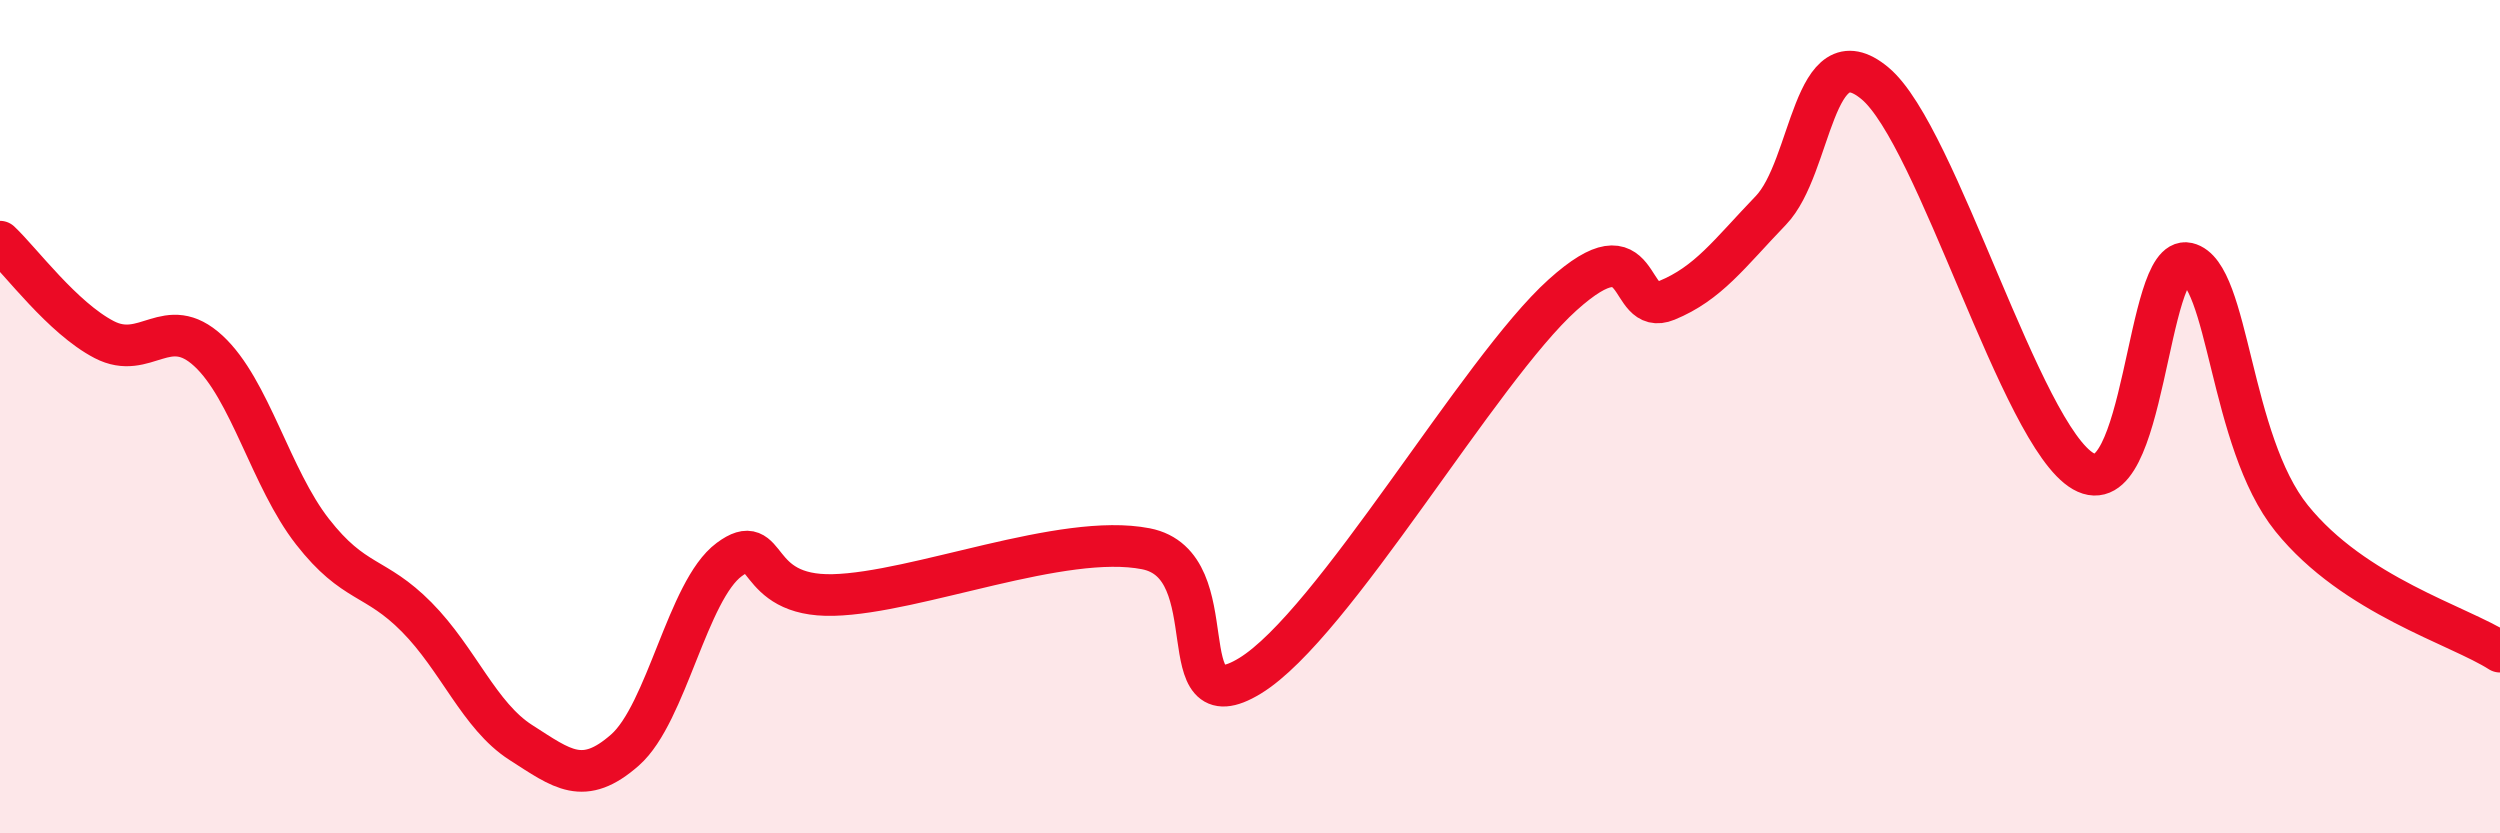 
    <svg width="60" height="20" viewBox="0 0 60 20" xmlns="http://www.w3.org/2000/svg">
      <path
        d="M 0,5.8 C 0.5,6.27 1.5,7.63 2.5,8.15 C 3.5,8.67 4,7.5 5,8.42 C 6,9.34 6.5,11.48 7.5,12.76 C 8.5,14.04 9,13.8 10,14.81 C 11,15.82 11.5,17.18 12.5,17.82 C 13.5,18.46 14,18.88 15,18 C 16,17.12 16.5,14.17 17.5,13.43 C 18.5,12.69 18,14.33 20,14.28 C 22,14.23 25.5,12.78 27.5,13.17 C 29.5,13.56 28,17.44 30,16.22 C 32,15 35.5,8.88 37.5,7.08 C 39.5,5.28 39,7.62 40,7.21 C 41,6.8 41.5,6.09 42.5,5.05 C 43.5,4.01 43.5,0.75 45,2 C 46.5,3.25 48.5,10.45 50,11.31 C 51.5,12.17 51.5,6.09 52.5,6.32 C 53.5,6.55 53.5,10.58 55,12.44 C 56.5,14.3 59,15 60,15.64L60 20L0 20Z"
        fill="#EB0A25"
        opacity="0.1"
        stroke-linecap="round"
        stroke-linejoin="round"
      />
      <path
        d="M 0,5.8 C 0.5,6.27 1.5,7.63 2.5,8.15 C 3.5,8.67 4,7.5 5,8.42 C 6,9.34 6.5,11.48 7.5,12.76 C 8.5,14.04 9,13.8 10,14.81 C 11,15.82 11.5,17.18 12.5,17.82 C 13.5,18.46 14,18.88 15,18 C 16,17.12 16.5,14.17 17.5,13.43 C 18.5,12.69 18,14.33 20,14.28 C 22,14.23 25.5,12.78 27.5,13.17 C 29.5,13.56 28,17.44 30,16.22 C 32,15 35.5,8.88 37.5,7.08 C 39.5,5.28 39,7.62 40,7.21 C 41,6.8 41.5,6.09 42.5,5.05 C 43.5,4.01 43.5,0.75 45,2 C 46.5,3.25 48.5,10.45 50,11.31 C 51.5,12.17 51.5,6.09 52.5,6.32 C 53.5,6.55 53.5,10.58 55,12.44 C 56.5,14.3 59,15 60,15.64"
        stroke="#EB0A25"
        stroke-width="1"
        fill="none"
        stroke-linecap="round"
        stroke-linejoin="round"
      />
    </svg>
  